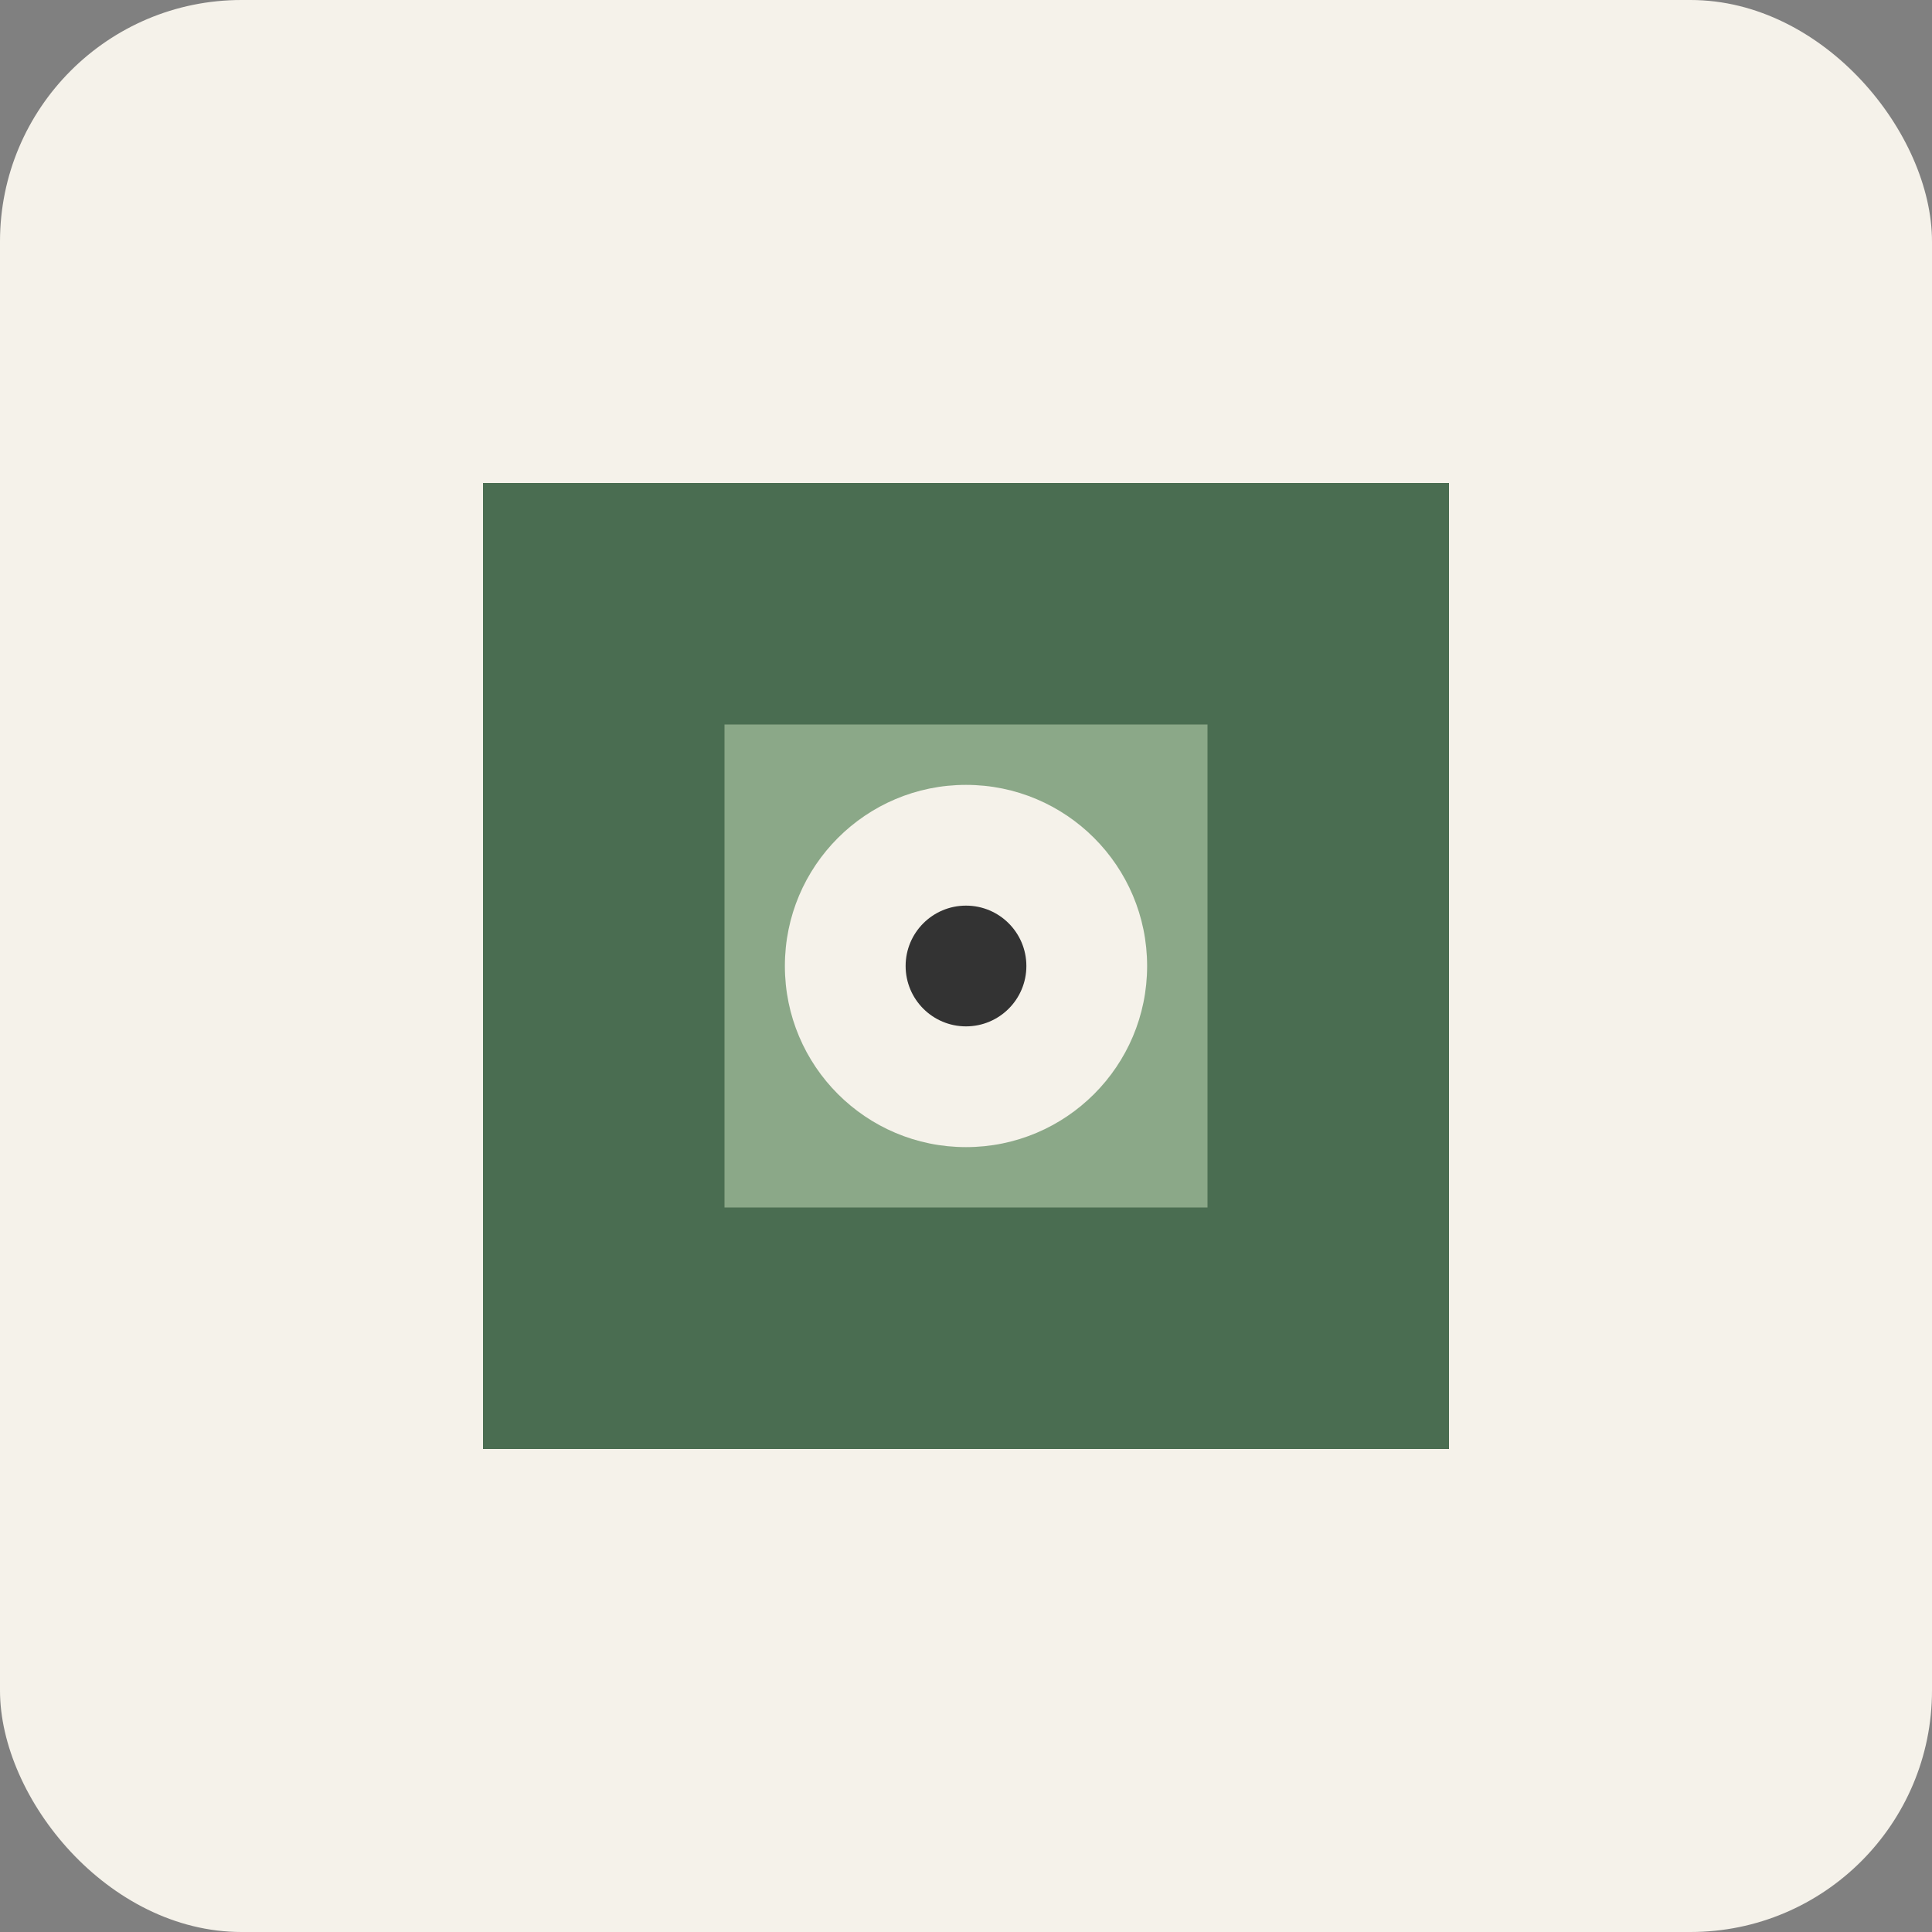 <svg width="32" height="32" viewBox="0 0 32 32" fill="none" xmlns="http://www.w3.org/2000/svg">
  <rect x="0" y="0" width="32" height="32" fill="#808080" stroke="none"/>
  <rect width="32" height="32" rx="4" fill="#F5F2EA" />
  <path d="M8 8H24V24H8V8Z" fill="#4A6D51" />
  <path d="M12 12H20V20H12V12Z" fill="#8BA888" />
  <circle cx="16" cy="16" r="3" fill="#F5F2EA" />
  <circle cx="16" cy="16" r="1" fill="#333333" />
</svg>